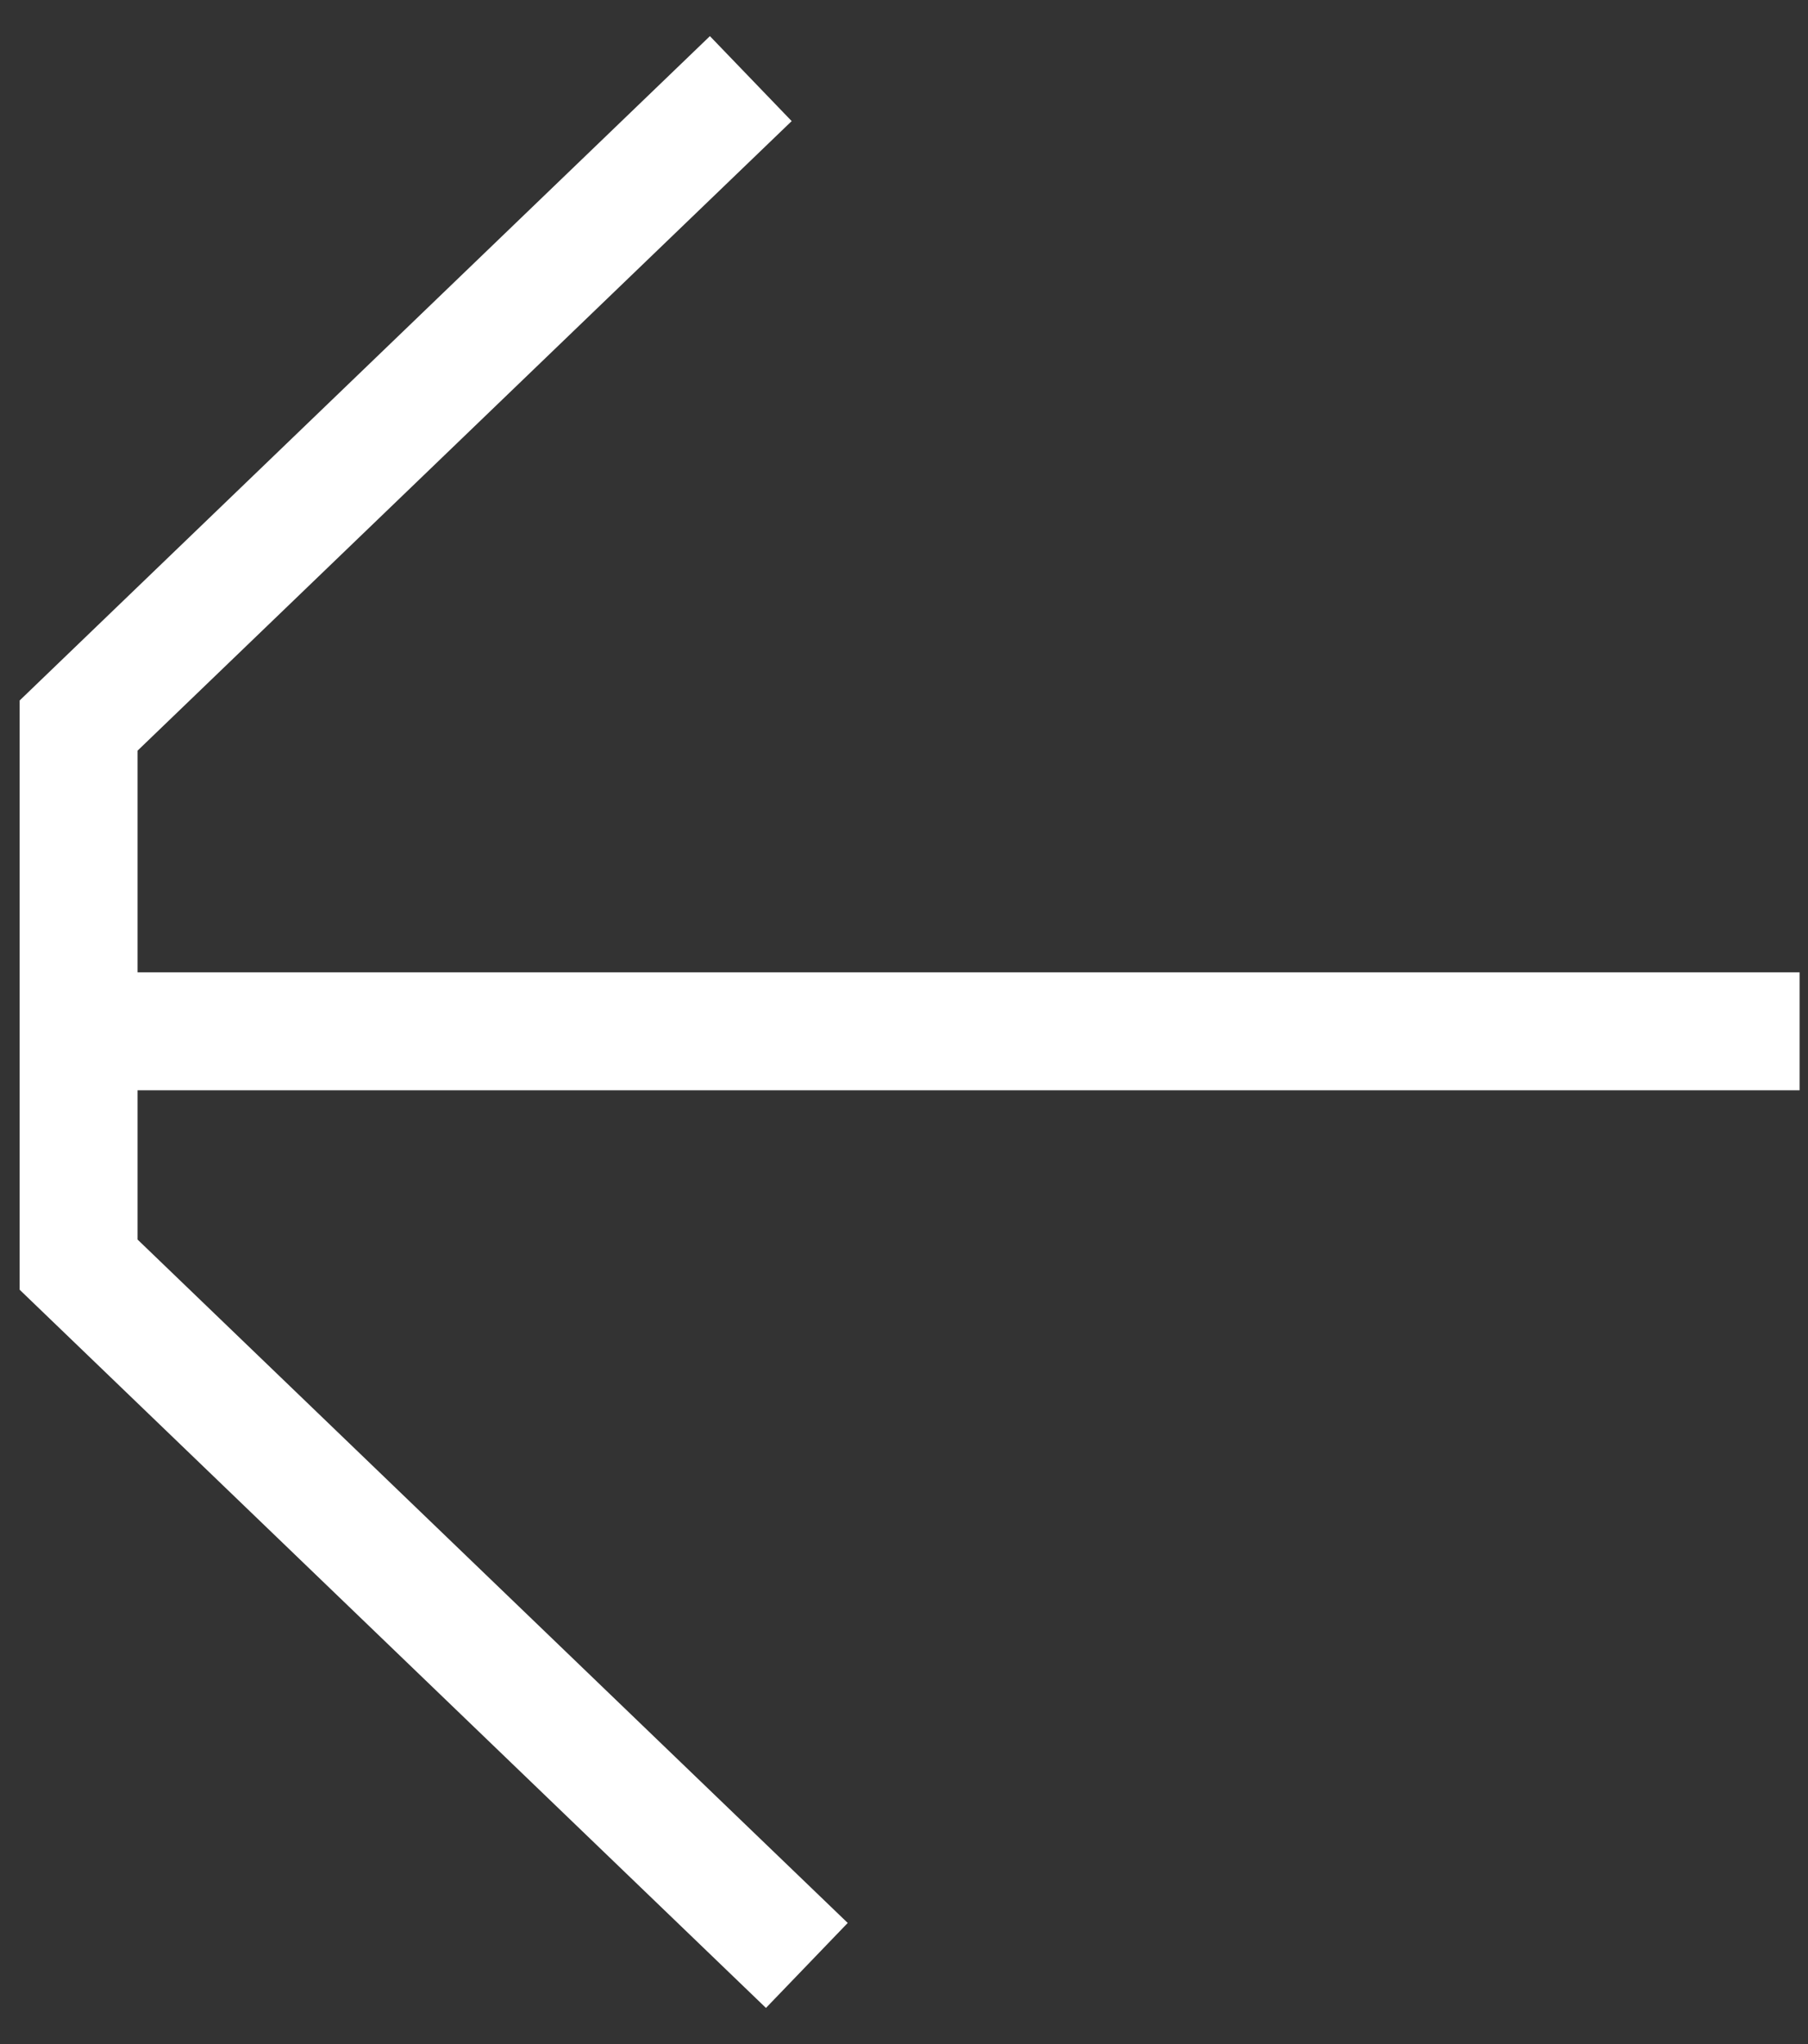 <svg width="23" height="26" viewBox="0 0 23 26" fill="none" xmlns="http://www.w3.org/2000/svg">
<rect x="0" y="0" width="23" height="26" fill="#333333" stroke="none"/>
<path d="M1.158 13.118L22.893 13.118" stroke="white" stroke-width="1.5"/>
<path d="M9.551 1L1 9.229L1 16.086L10.264 25" stroke="white" stroke-width="1.5"/>
</svg>
